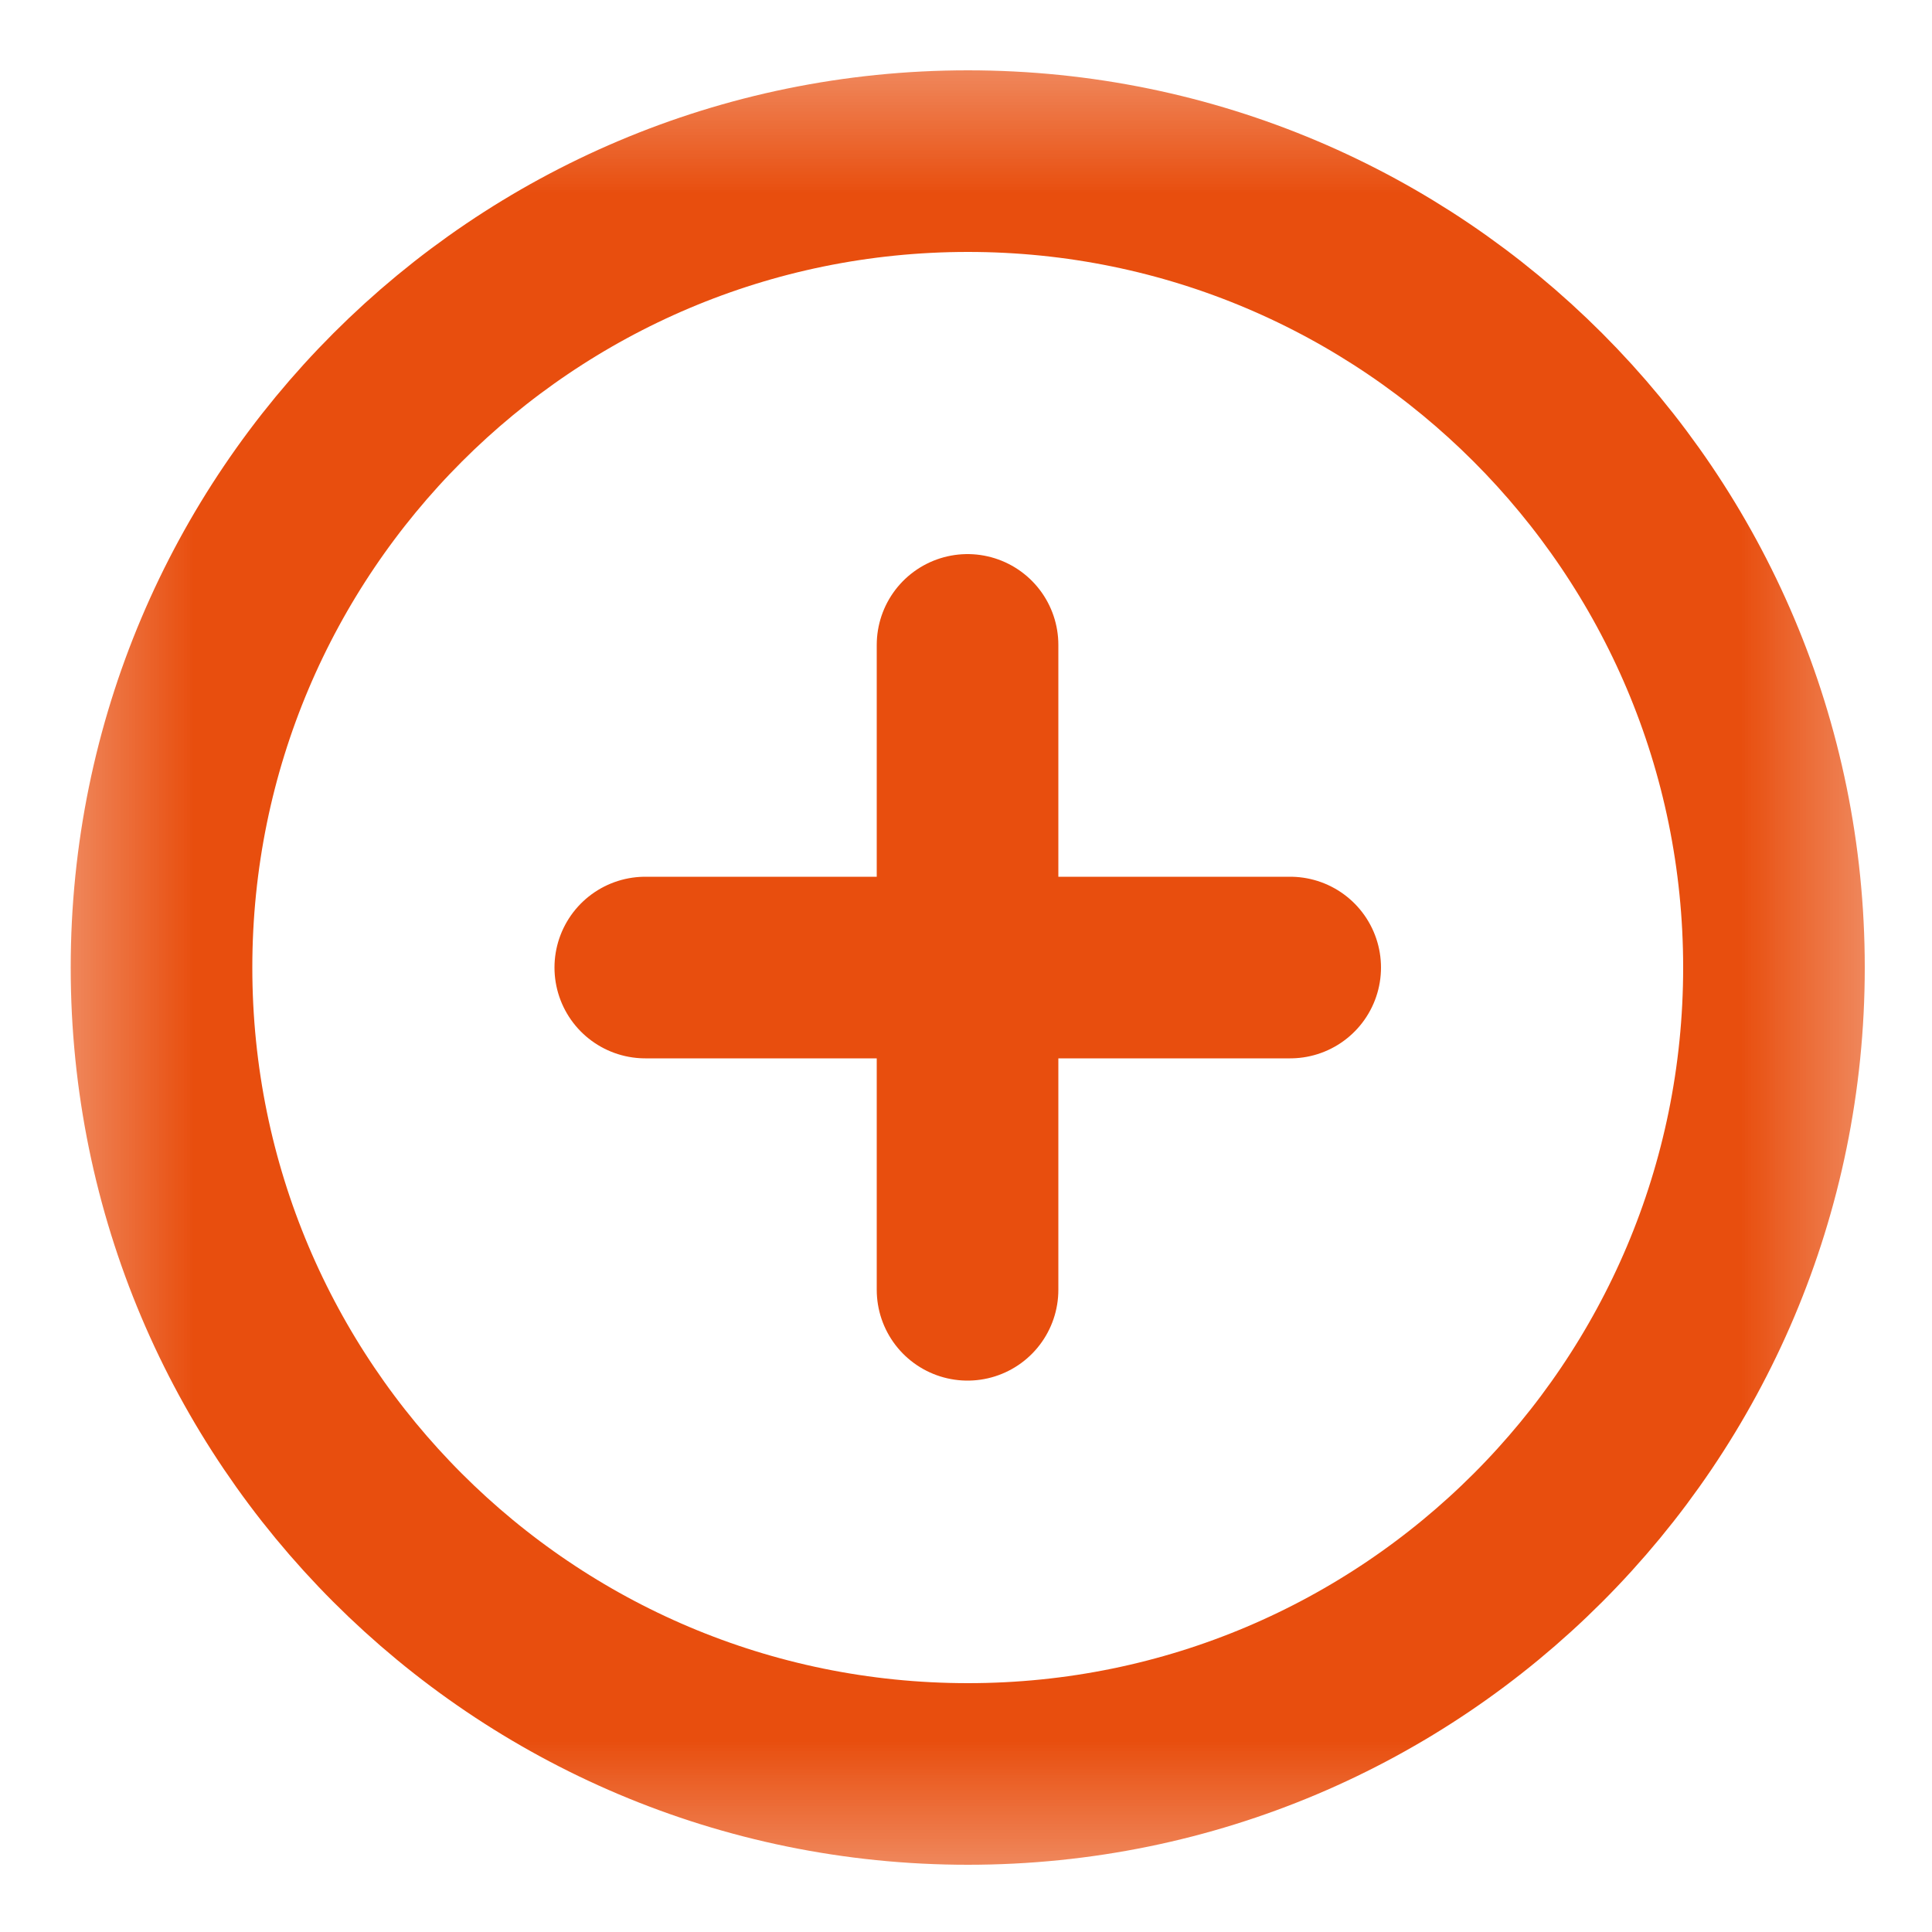 <?xml version="1.0" encoding="utf-8"?>
<svg xmlns="http://www.w3.org/2000/svg" fill="none" height="100%" overflow="visible" preserveAspectRatio="none" style="display: block;" viewBox="0 0 5 5" width="100%">
<g id="Clip path group">
<mask height="6" id="mask0_0_72955" maskUnits="userSpaceOnUse" style="mask-type:luminance" width="6" x="0" y="0">
<g id="clip5_93_25218">
<path d="M5.008 0H0V5.008H5.008V0Z" fill="white" id="Vector"/>
</g>
</mask>
<g mask="url(#mask0_0_72955)">
<g id="Group">
<path d="M2.504 1.669V3.338M1.67 2.504H3.339M4.591 2.504C4.591 3.657 3.657 4.591 2.505 4.591C1.352 4.591 0.418 3.657 0.418 2.504C0.418 1.352 1.352 0.417 2.505 0.417C3.657 0.417 4.591 1.352 4.591 2.504Z" id="Vector_2" stroke="#E84E0E" stroke-linecap="round" stroke-linejoin="round" stroke-width="0.47"/>
</g>
</g>
</g>
</svg>